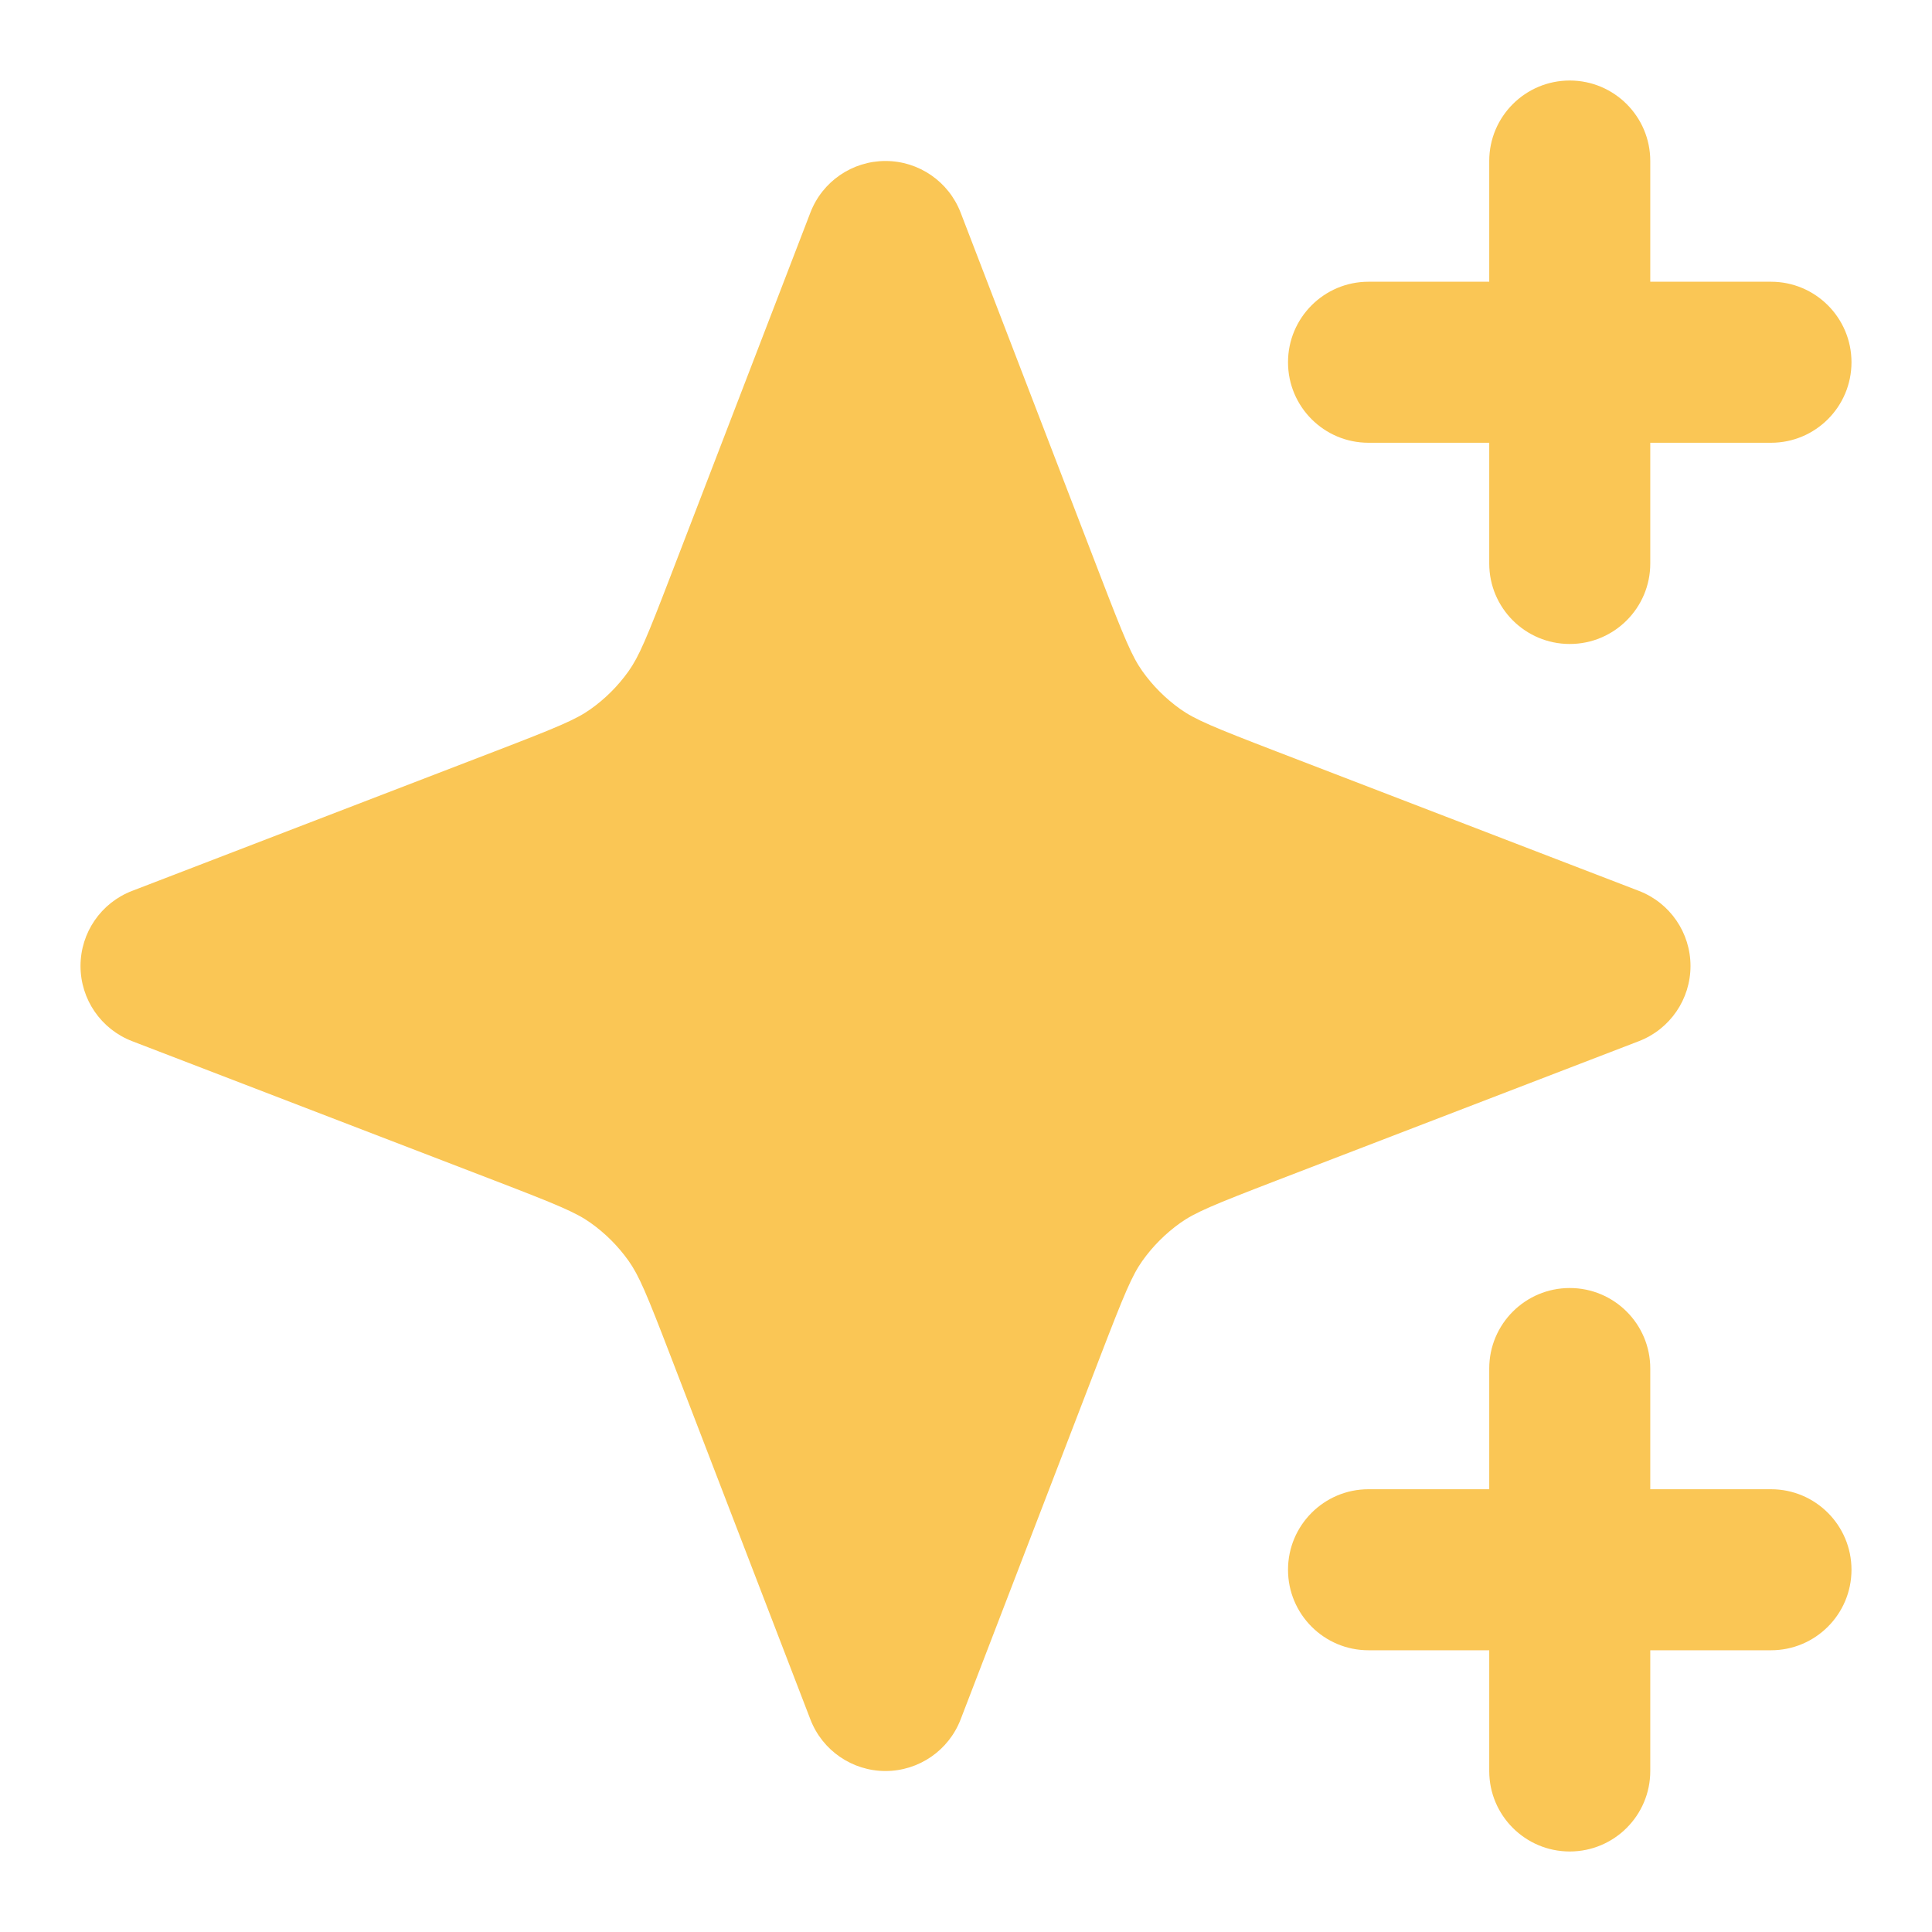 <svg xmlns="http://www.w3.org/2000/svg" width="40" height="40" viewBox="0 0 40 40" fill="none"><path d="M30.833 36.667C30.833 37.587 31.58 38.333 32.5 38.333C33.42 38.333 34.167 37.587 34.167 36.667L34.167 34.167L36.667 34.167C37.587 34.167 38.333 33.42 38.333 32.5C38.333 31.58 37.587 30.833 36.667 30.833L34.167 30.833L34.167 28.333C34.167 27.413 33.42 26.667 32.5 26.667C31.58 26.667 30.833 27.413 30.833 28.333L30.833 30.833L28.333 30.833C27.413 30.833 26.667 31.58 26.667 32.5C26.667 33.42 27.413 34.167 28.333 34.167L30.833 34.167L30.833 36.667Z" fill="#FAC655"></path><path d="M30.833 11.667C30.833 12.587 31.58 13.333 32.5 13.333C33.42 13.333 34.167 12.587 34.167 11.667L34.167 9.167L36.667 9.167C37.587 9.167 38.333 8.421 38.333 7.5C38.333 6.58 37.587 5.833 36.667 5.833L34.167 5.833L34.167 3.333C34.167 2.413 33.42 1.667 32.5 1.667C31.58 1.667 30.833 2.413 30.833 3.333L30.833 5.833L28.333 5.833C27.413 5.833 26.667 6.58 26.667 7.5C26.667 8.421 27.413 9.167 28.333 9.167L30.833 9.167L30.833 11.667Z" fill="#FAC655"></path><path d="M16.778 35.598C17.025 36.242 17.644 36.667 18.333 36.667C19.023 36.667 19.641 36.242 19.889 35.598L22.779 28.084C23.28 26.782 23.437 26.407 23.652 26.104C23.868 25.8 24.134 25.535 24.437 25.319C24.74 25.104 25.115 24.947 26.417 24.446L33.932 21.556C34.575 21.308 35 20.69 35 20C35 19.31 34.575 18.692 33.932 18.445L26.417 15.554C25.115 15.053 24.74 14.896 24.437 14.681C24.134 14.465 23.868 14.2 23.652 13.896C23.437 13.593 23.28 13.218 22.779 11.916L19.889 4.402C19.641 3.758 19.023 3.333 18.333 3.333C17.644 3.333 17.025 3.758 16.778 4.402L13.887 11.916C13.387 13.218 13.229 13.593 13.014 13.896C12.798 14.2 12.533 14.465 12.229 14.681C11.927 14.896 11.552 15.053 10.25 15.554L2.735 18.445C2.091 18.692 1.667 19.31 1.667 20C1.667 20.69 2.091 21.308 2.735 21.556L10.25 24.446C11.552 24.947 11.927 25.104 12.229 25.319C12.533 25.535 12.798 25.8 13.014 26.104C13.229 26.407 13.387 26.782 13.887 28.084L16.778 35.598Z" fill="#FAC655"></path></svg>